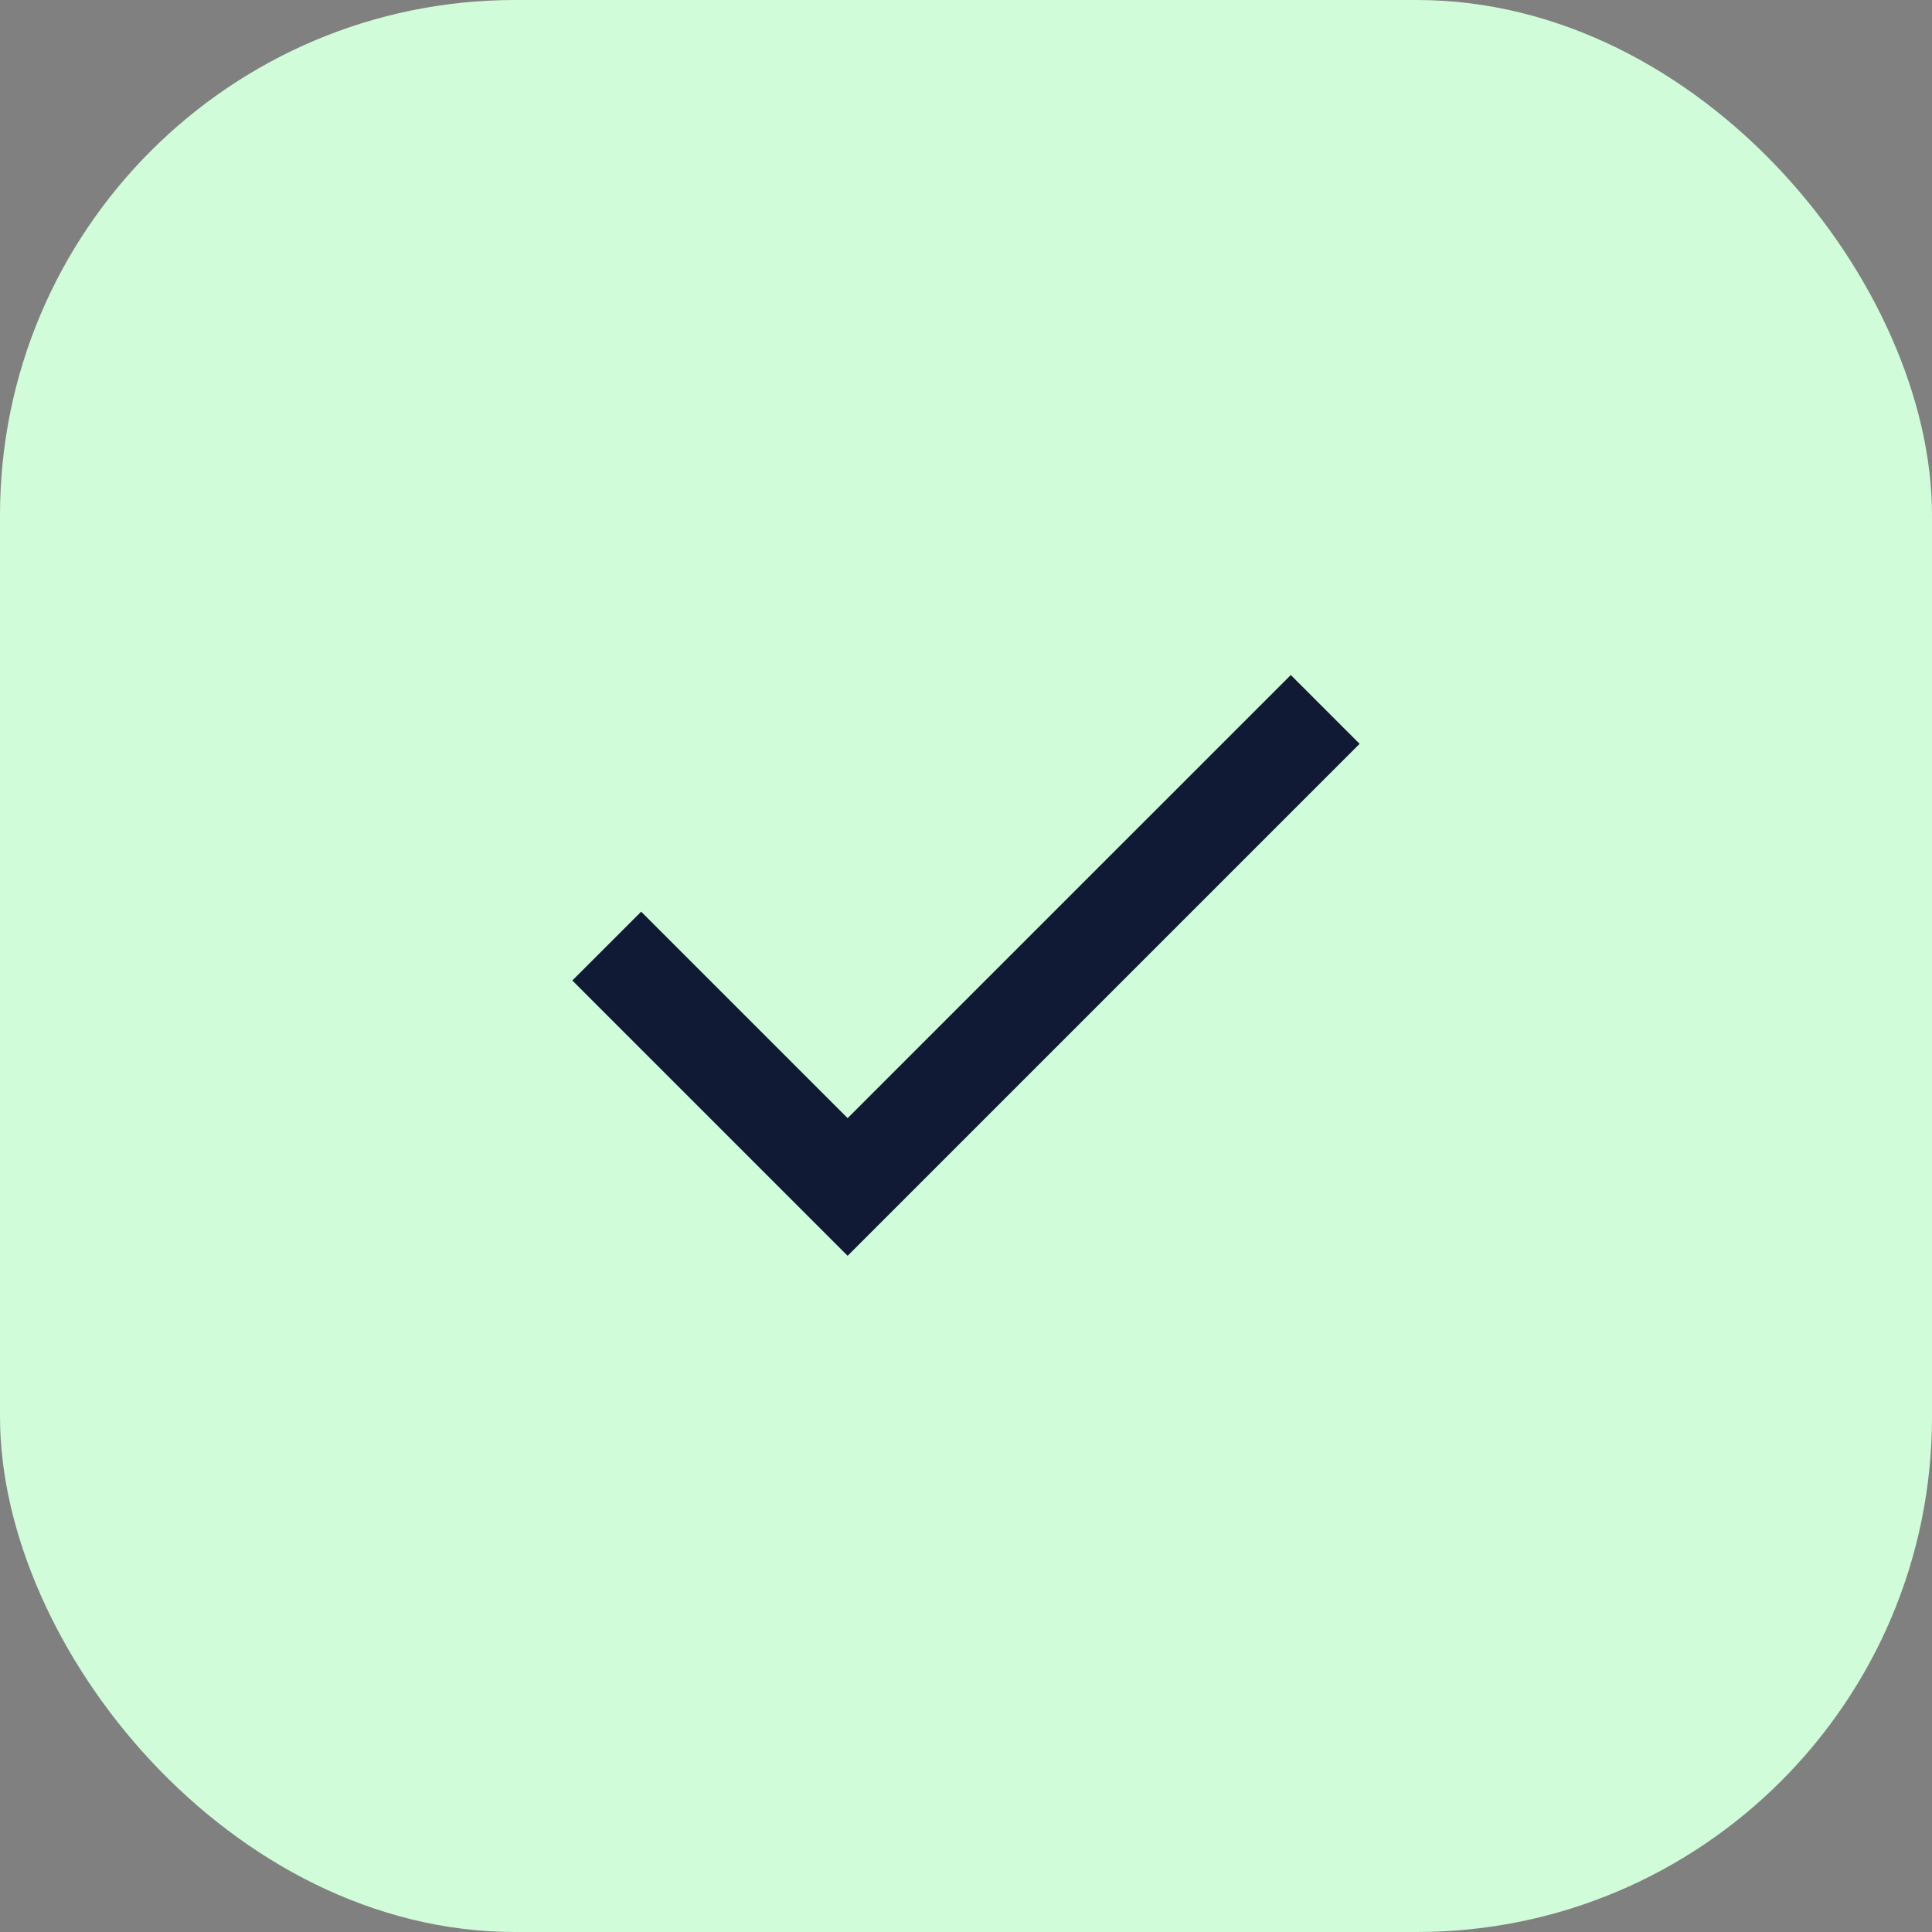 <svg width="60" height="60" viewBox="0 0 60 60" fill="none" xmlns="http://www.w3.org/2000/svg">
<rect x="0" y="0" width="60" height="60" fill="#808080" stroke="none"/>
<rect width="60" height="60" rx="16" fill="#D1FCD9"/>
<path d="M26.324 39L17.774 30.45L19.912 28.313L26.324 34.725L40.087 20.963L42.224 23.1L26.324 39Z" fill="#101A34"/>
</svg>
